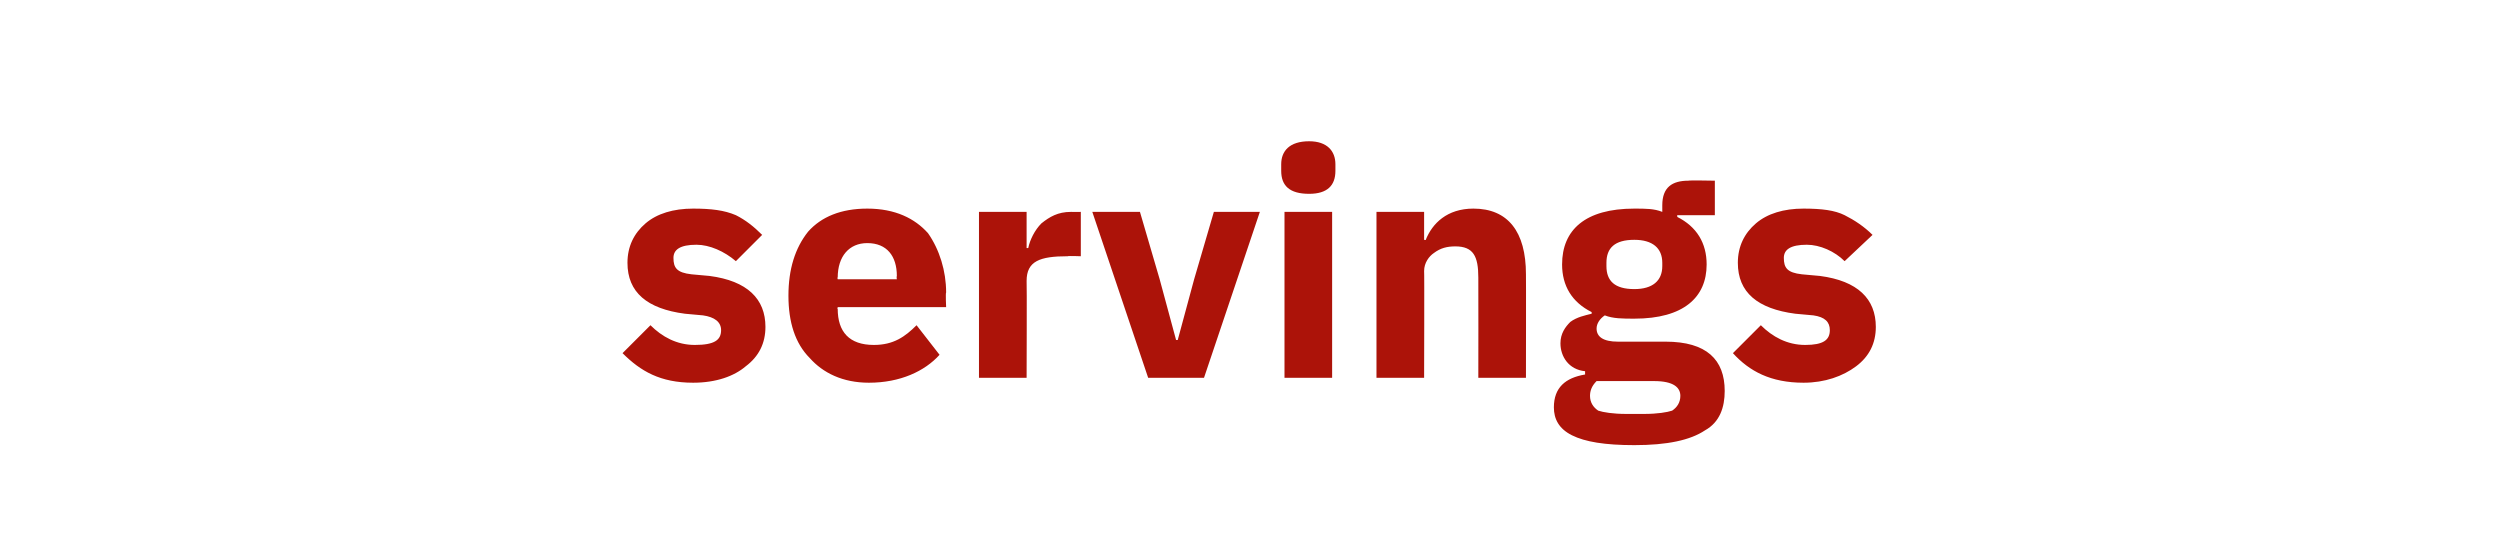 <?xml version="1.0" standalone="no"?><!DOCTYPE svg PUBLIC "-//W3C//DTD SVG 1.1//EN" "http://www.w3.org/Graphics/SVG/1.1/DTD/svg11.dtd"><svg xmlns="http://www.w3.org/2000/svg" version="1.1" width="152.2px" height="33.2px" viewBox="0 -8 152.2 33.2" style="top:-8px">  <desc>servings</desc>  <defs/>  <g id="Polygon173711">    <path d="M 45.4 14.3 C 46.2 13.7 46.6 12.9 46.6 11.9 C 46.6 10.2 45.5 9.1 43.2 8.8 C 43.2 8.8 42.1 8.7 42.1 8.7 C 41.2 8.6 41 8.3 41 7.7 C 41 7.2 41.4 6.9 42.4 6.9 C 43.2 6.9 44.1 7.3 44.8 7.9 C 44.8 7.9 46.4 6.3 46.4 6.3 C 45.9 5.8 45.4 5.4 44.8 5.1 C 44.1 4.8 43.3 4.7 42.2 4.7 C 41 4.7 40 5 39.3 5.6 C 38.6 6.2 38.2 7 38.2 8 C 38.2 9.8 39.4 10.8 41.7 11.1 C 41.7 11.1 42.8 11.2 42.8 11.2 C 43.5 11.3 43.9 11.6 43.9 12.1 C 43.9 12.7 43.5 13 42.3 13 C 41.2 13 40.3 12.5 39.6 11.8 C 39.6 11.8 37.9 13.5 37.9 13.5 C 39 14.6 40.2 15.3 42.2 15.3 C 43.6 15.3 44.7 14.9 45.4 14.3 Z M 57.2 13.6 C 57.2 13.6 55.8 11.8 55.8 11.8 C 55.1 12.5 54.4 13 53.2 13 C 51.7 13 51 12.2 51 10.8 C 50.96 10.85 51 10.7 51 10.7 L 57.6 10.7 C 57.6 10.7 57.56 9.85 57.6 9.8 C 57.6 8.5 57.2 7.2 56.5 6.2 C 55.7 5.3 54.5 4.7 52.8 4.7 C 51.2 4.7 50 5.2 49.2 6.1 C 48.4 7.1 48 8.4 48 10 C 48 11.6 48.4 12.9 49.3 13.8 C 50.1 14.7 51.3 15.3 52.9 15.3 C 54.8 15.3 56.3 14.6 57.2 13.6 Z M 54.6 8.8 C 54.57 8.85 54.6 9 54.6 9 L 51 9 C 51 9 50.96 8.86 51 8.9 C 51 7.6 51.7 6.8 52.8 6.8 C 54 6.8 54.6 7.6 54.6 8.8 Z M 62.5 15 C 62.5 15 62.52 9.12 62.5 9.1 C 62.5 7.9 63.3 7.6 65 7.6 C 65.03 7.57 65.8 7.6 65.8 7.6 L 65.8 4.9 C 65.8 4.9 65.24 4.91 65.2 4.9 C 64.4 4.9 63.9 5.2 63.4 5.6 C 63 6 62.7 6.6 62.6 7.1 C 62.62 7.11 62.5 7.1 62.5 7.1 L 62.5 4.9 L 59.6 4.9 L 59.6 15 L 62.5 15 Z M 73.3 15 L 76.7 4.9 L 73.9 4.9 L 72.7 9 L 71.7 12.7 L 71.6 12.7 L 70.6 9 L 69.4 4.9 L 66.5 4.9 L 69.9 15 L 73.3 15 Z M 81.3 2.4 C 81.3 2.4 81.3 2 81.3 2 C 81.3 1.2 80.8 0.6 79.7 0.6 C 78.5 0.6 78 1.2 78 2 C 78 2 78 2.4 78 2.4 C 78 3.3 78.5 3.8 79.7 3.8 C 80.8 3.8 81.3 3.3 81.3 2.4 Z M 78.2 15 L 81.1 15 L 81.1 4.9 L 78.2 4.9 L 78.2 15 Z M 86.7 15 C 86.7 15 86.72 8.48 86.7 8.5 C 86.7 8 87 7.6 87.3 7.4 C 87.7 7.1 88.1 7 88.6 7 C 89.7 7 90 7.6 90 8.9 C 90.01 8.92 90 15 90 15 L 92.9 15 C 92.9 15 92.91 8.69 92.9 8.7 C 92.9 6.1 91.8 4.7 89.7 4.7 C 88.1 4.7 87.2 5.6 86.8 6.6 C 86.83 6.63 86.7 6.6 86.7 6.6 L 86.7 4.9 L 83.8 4.9 L 83.8 15 L 86.7 15 Z M 101.4 12.8 C 101.4 12.8 98.5 12.8 98.5 12.8 C 97.6 12.8 97.2 12.5 97.2 12 C 97.2 11.7 97.4 11.4 97.7 11.2 C 98.2 11.4 98.8 11.4 99.5 11.4 C 102.5 11.4 103.9 10.1 103.9 8.1 C 103.9 6.8 103.3 5.8 102.1 5.2 C 102.14 5.2 102.1 5.1 102.1 5.1 L 104.4 5.1 L 104.4 3 C 104.4 3 102.78 2.97 102.8 3 C 101.8 3 101.2 3.4 101.2 4.5 C 101.2 4.5 101.2 4.9 101.2 4.9 C 100.7 4.7 100.2 4.7 99.5 4.7 C 96.5 4.7 95.1 6 95.1 8.1 C 95.1 9.4 95.7 10.4 96.9 11 C 96.9 11 96.9 11.1 96.9 11.1 C 96.5 11.2 96 11.3 95.6 11.6 C 95.3 11.9 95 12.3 95 12.9 C 95 13.7 95.5 14.5 96.5 14.6 C 96.5 14.6 96.5 14.8 96.5 14.8 C 95.3 15 94.6 15.6 94.6 16.8 C 94.6 17.5 94.9 18.1 95.7 18.5 C 96.5 18.9 97.7 19.1 99.5 19.1 C 101.5 19.1 102.9 18.8 103.8 18.2 C 104.7 17.7 105 16.8 105 15.8 C 105 13.9 103.9 12.8 101.4 12.8 Z M 101.8 17 C 101.5 17.1 100.9 17.2 100.1 17.2 C 100.1 17.2 99 17.2 99 17.2 C 98.2 17.2 97.6 17.1 97.3 17 C 97 16.8 96.8 16.5 96.8 16.1 C 96.8 15.8 96.9 15.5 97.2 15.2 C 97.2 15.2 100.7 15.2 100.7 15.2 C 101.9 15.2 102.3 15.6 102.3 16.1 C 102.3 16.5 102.1 16.8 101.8 17 Z M 97.8 8.2 C 97.8 8.2 97.8 8 97.8 8 C 97.8 7.1 98.3 6.6 99.5 6.6 C 100.6 6.6 101.2 7.1 101.2 8 C 101.2 8 101.2 8.2 101.2 8.2 C 101.2 9.1 100.6 9.6 99.5 9.6 C 98.3 9.6 97.8 9.1 97.8 8.2 Z M 113 14.3 C 113.8 13.7 114.2 12.9 114.2 11.9 C 114.2 10.2 113.1 9.1 110.8 8.8 C 110.8 8.8 109.7 8.7 109.7 8.7 C 108.8 8.6 108.6 8.3 108.6 7.7 C 108.6 7.2 109 6.9 110 6.9 C 110.8 6.9 111.7 7.3 112.3 7.9 C 112.3 7.9 114 6.3 114 6.3 C 113.5 5.8 112.9 5.4 112.3 5.1 C 111.7 4.8 110.9 4.7 109.8 4.7 C 108.6 4.7 107.6 5 106.9 5.6 C 106.2 6.2 105.8 7 105.8 8 C 105.8 9.8 107 10.8 109.3 11.1 C 109.3 11.1 110.4 11.2 110.4 11.2 C 111.1 11.3 111.4 11.6 111.4 12.1 C 111.4 12.7 111 13 109.9 13 C 108.8 13 107.9 12.5 107.2 11.8 C 107.2 11.8 105.5 13.5 105.5 13.5 C 106.5 14.6 107.8 15.3 109.8 15.3 C 111.1 15.3 112.2 14.9 113 14.3 Z " stroke="none" fill="#ac1309"/>  </g></svg>